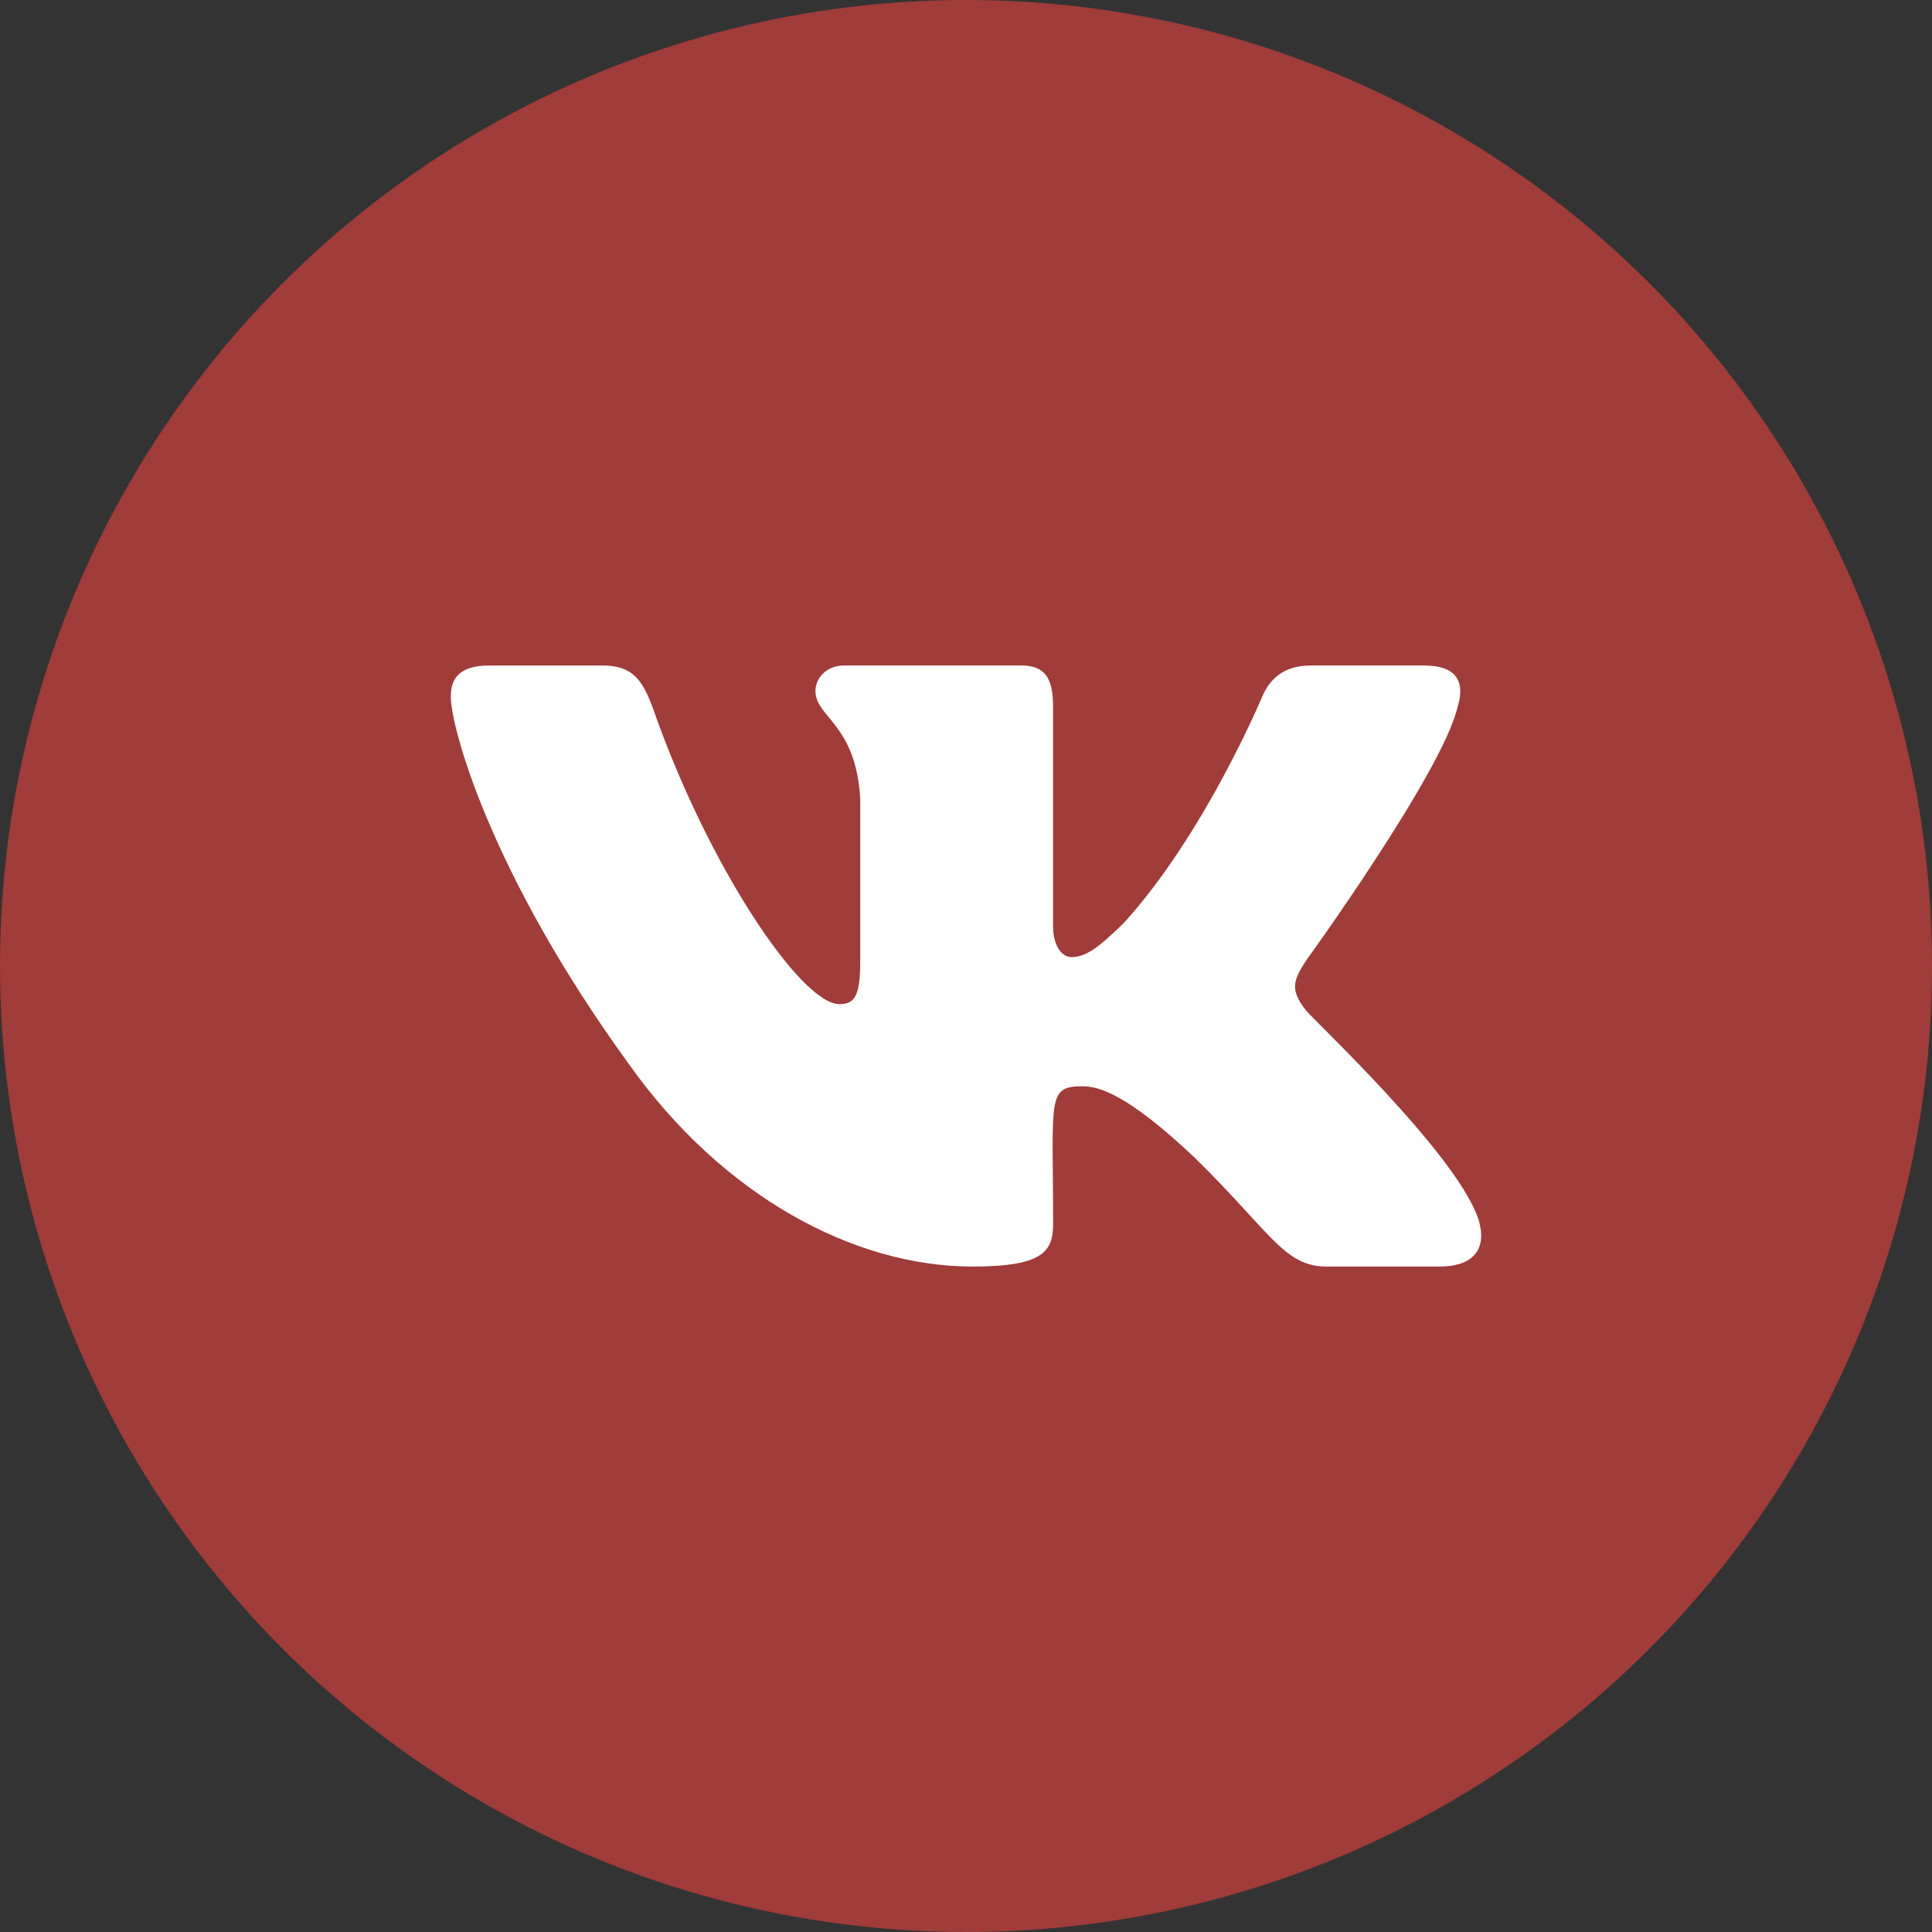 <?xml version="1.0" encoding="UTF-8"?> <svg xmlns="http://www.w3.org/2000/svg" width="60" height="60" viewBox="0 0 60 60" fill="none"><rect x="0" y="0" width="60" height="60" fill="#333333" stroke="none"/><circle cx="30" cy="30" r="30" fill="#A03C3A"></circle><path d="M40.553 31.371C40.036 30.718 40.184 30.427 40.553 29.843C40.56 29.836 44.831 23.935 45.271 21.934L45.273 21.932C45.492 21.203 45.273 20.667 44.216 20.667H40.717C39.827 20.667 39.416 21.127 39.196 21.642C39.196 21.642 37.415 25.906 34.895 28.67C34.081 29.468 33.705 29.724 33.261 29.724C33.043 29.724 32.703 29.468 32.703 28.739V21.932C32.703 21.058 32.453 20.667 31.716 20.667H26.215C25.656 20.667 25.324 21.075 25.324 21.455C25.324 22.284 26.584 22.475 26.715 24.808V29.871C26.715 30.98 26.513 31.184 26.067 31.184C24.877 31.184 21.991 26.903 20.28 22.003C19.935 21.052 19.597 20.668 18.7 20.668H15.2C14.201 20.668 14 21.128 14 21.643C14 22.552 15.189 27.074 19.531 33.047C22.424 37.124 26.499 39.334 30.205 39.334C32.433 39.334 32.705 38.843 32.705 37.999C32.705 34.103 32.504 33.735 33.62 33.735C34.137 33.735 35.028 33.991 37.108 35.958C39.485 38.29 39.876 39.334 41.207 39.334H44.705C45.703 39.334 46.208 38.843 45.917 37.875C45.252 35.839 40.756 31.651 40.553 31.371Z" fill="white"></path></svg> 